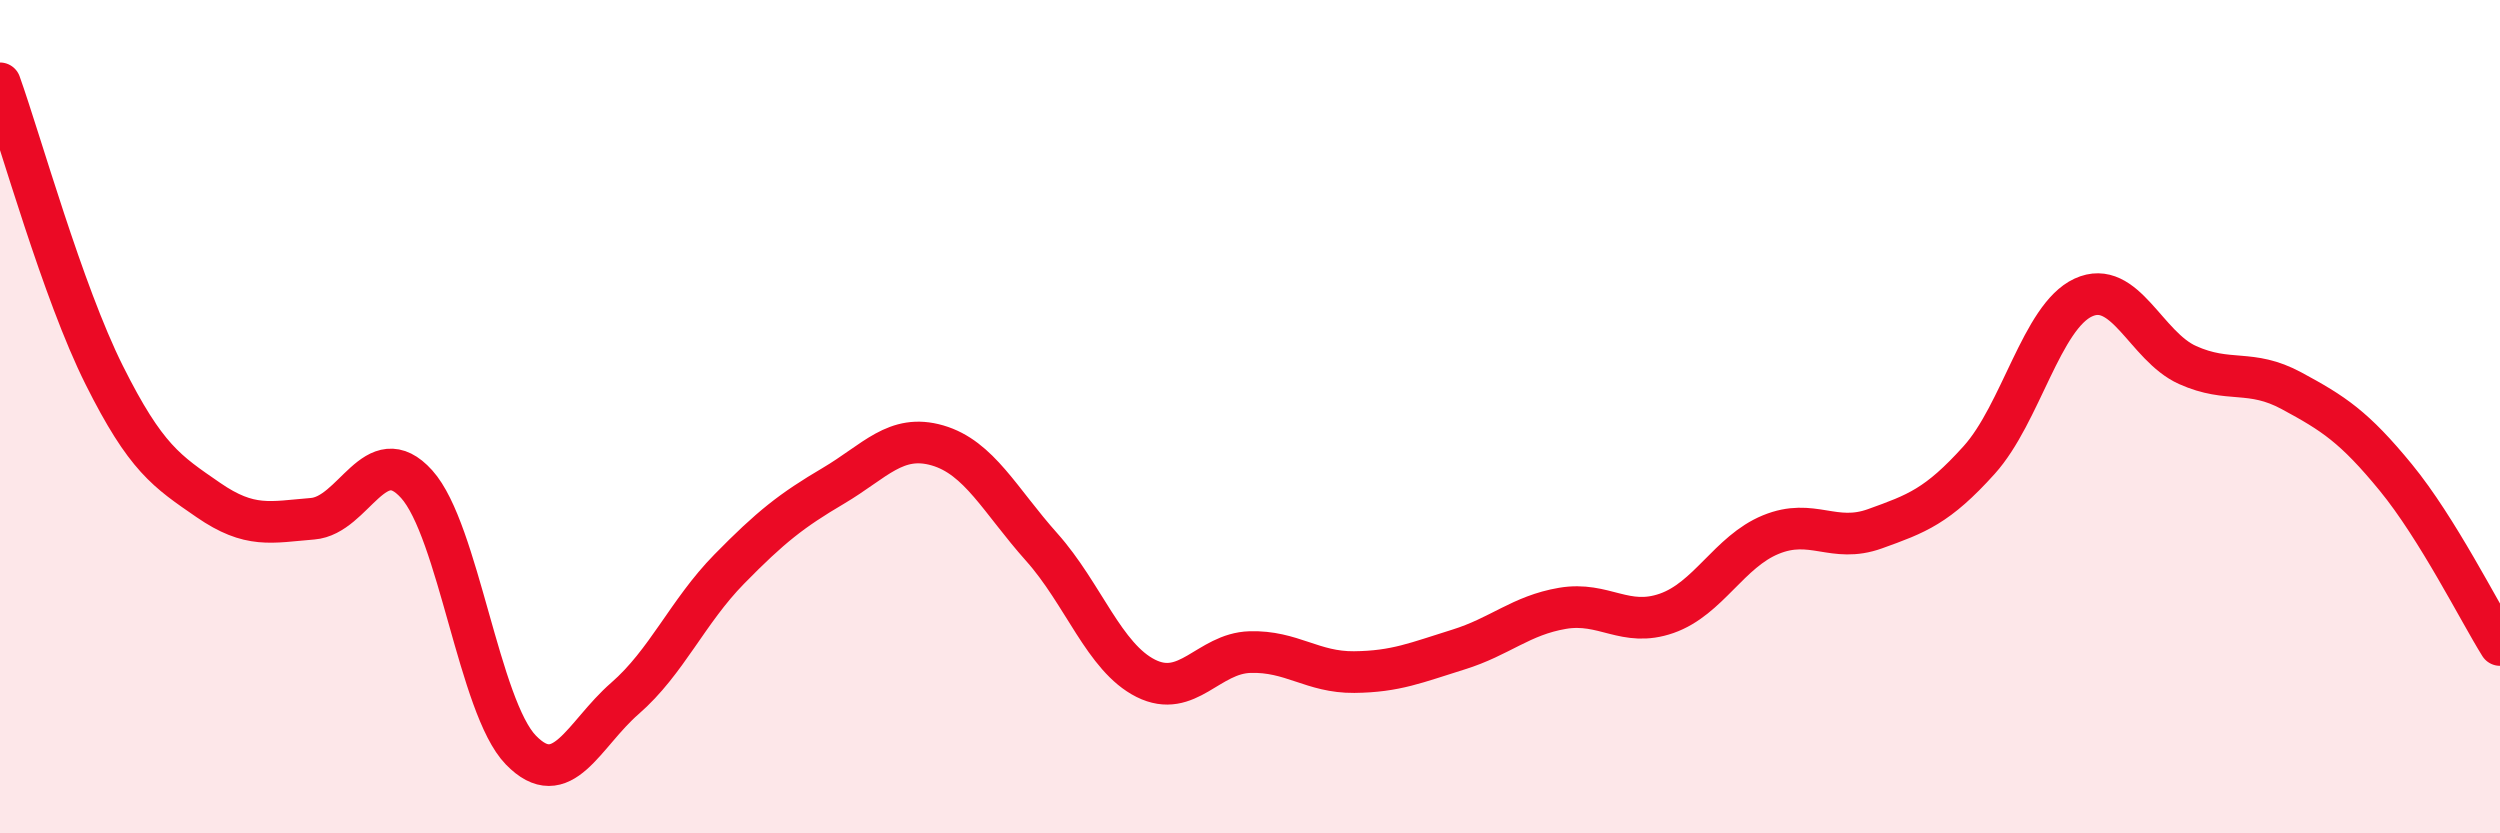 
    <svg width="60" height="20" viewBox="0 0 60 20" xmlns="http://www.w3.org/2000/svg">
      <path
        d="M 0,2 C 0.5,3.4 1.5,7 2.5,9 C 3.5,11 4,11.31 5,12 C 6,12.69 6.5,12.53 7.5,12.45 C 8.5,12.37 9,10.51 10,11.62 C 11,12.73 11.5,16.97 12.5,18 C 13.5,19.03 14,17.63 15,16.76 C 16,15.89 16.5,14.68 17.5,13.66 C 18.5,12.64 19,12.25 20,11.66 C 21,11.07 21.5,10.4 22.5,10.69 C 23.5,10.98 24,12.01 25,13.13 C 26,14.25 26.5,15.78 27.5,16.28 C 28.5,16.78 29,15.68 30,15.65 C 31,15.62 31.5,16.14 32.5,16.13 C 33.5,16.12 34,15.9 35,15.59 C 36,15.28 36.5,14.77 37.5,14.6 C 38.5,14.43 39,15.07 40,14.72 C 41,14.37 41.5,13.24 42.5,12.83 C 43.5,12.42 44,13.05 45,12.69 C 46,12.33 46.5,12.15 47.5,11.04 C 48.5,9.93 49,7.6 50,7.14 C 51,6.68 51.5,8.31 52.5,8.76 C 53.5,9.21 54,8.84 55,9.38 C 56,9.92 56.5,10.24 57.5,11.46 C 58.5,12.68 59.5,14.68 60,15.48L60 20L0 20Z"
        fill="#EB0A25"
        opacity="0.1"
        stroke-linecap="round"
        stroke-linejoin="round"
      />
      <path
        d="M 0,2 C 0.5,3.4 1.5,7 2.5,9 C 3.5,11 4,11.31 5,12 C 6,12.69 6.5,12.53 7.5,12.45 C 8.5,12.37 9,10.51 10,11.62 C 11,12.73 11.5,16.97 12.5,18 C 13.5,19.03 14,17.63 15,16.76 C 16,15.89 16.5,14.68 17.5,13.66 C 18.5,12.64 19,12.25 20,11.66 C 21,11.07 21.5,10.4 22.5,10.69 C 23.5,10.98 24,12.01 25,13.13 C 26,14.25 26.5,15.78 27.5,16.28 C 28.5,16.78 29,15.68 30,15.65 C 31,15.62 31.5,16.14 32.5,16.13 C 33.5,16.12 34,15.9 35,15.59 C 36,15.28 36.5,14.77 37.5,14.6 C 38.5,14.43 39,15.07 40,14.72 C 41,14.37 41.5,13.24 42.5,12.83 C 43.5,12.42 44,13.05 45,12.69 C 46,12.33 46.5,12.15 47.5,11.04 C 48.5,9.93 49,7.6 50,7.14 C 51,6.68 51.5,8.31 52.5,8.76 C 53.5,9.21 54,8.84 55,9.38 C 56,9.92 56.5,10.24 57.5,11.46 C 58.5,12.68 59.5,14.68 60,15.48"
        stroke="#EB0A25"
        stroke-width="1"
        fill="none"
        stroke-linecap="round"
        stroke-linejoin="round"
      />
    </svg>
  